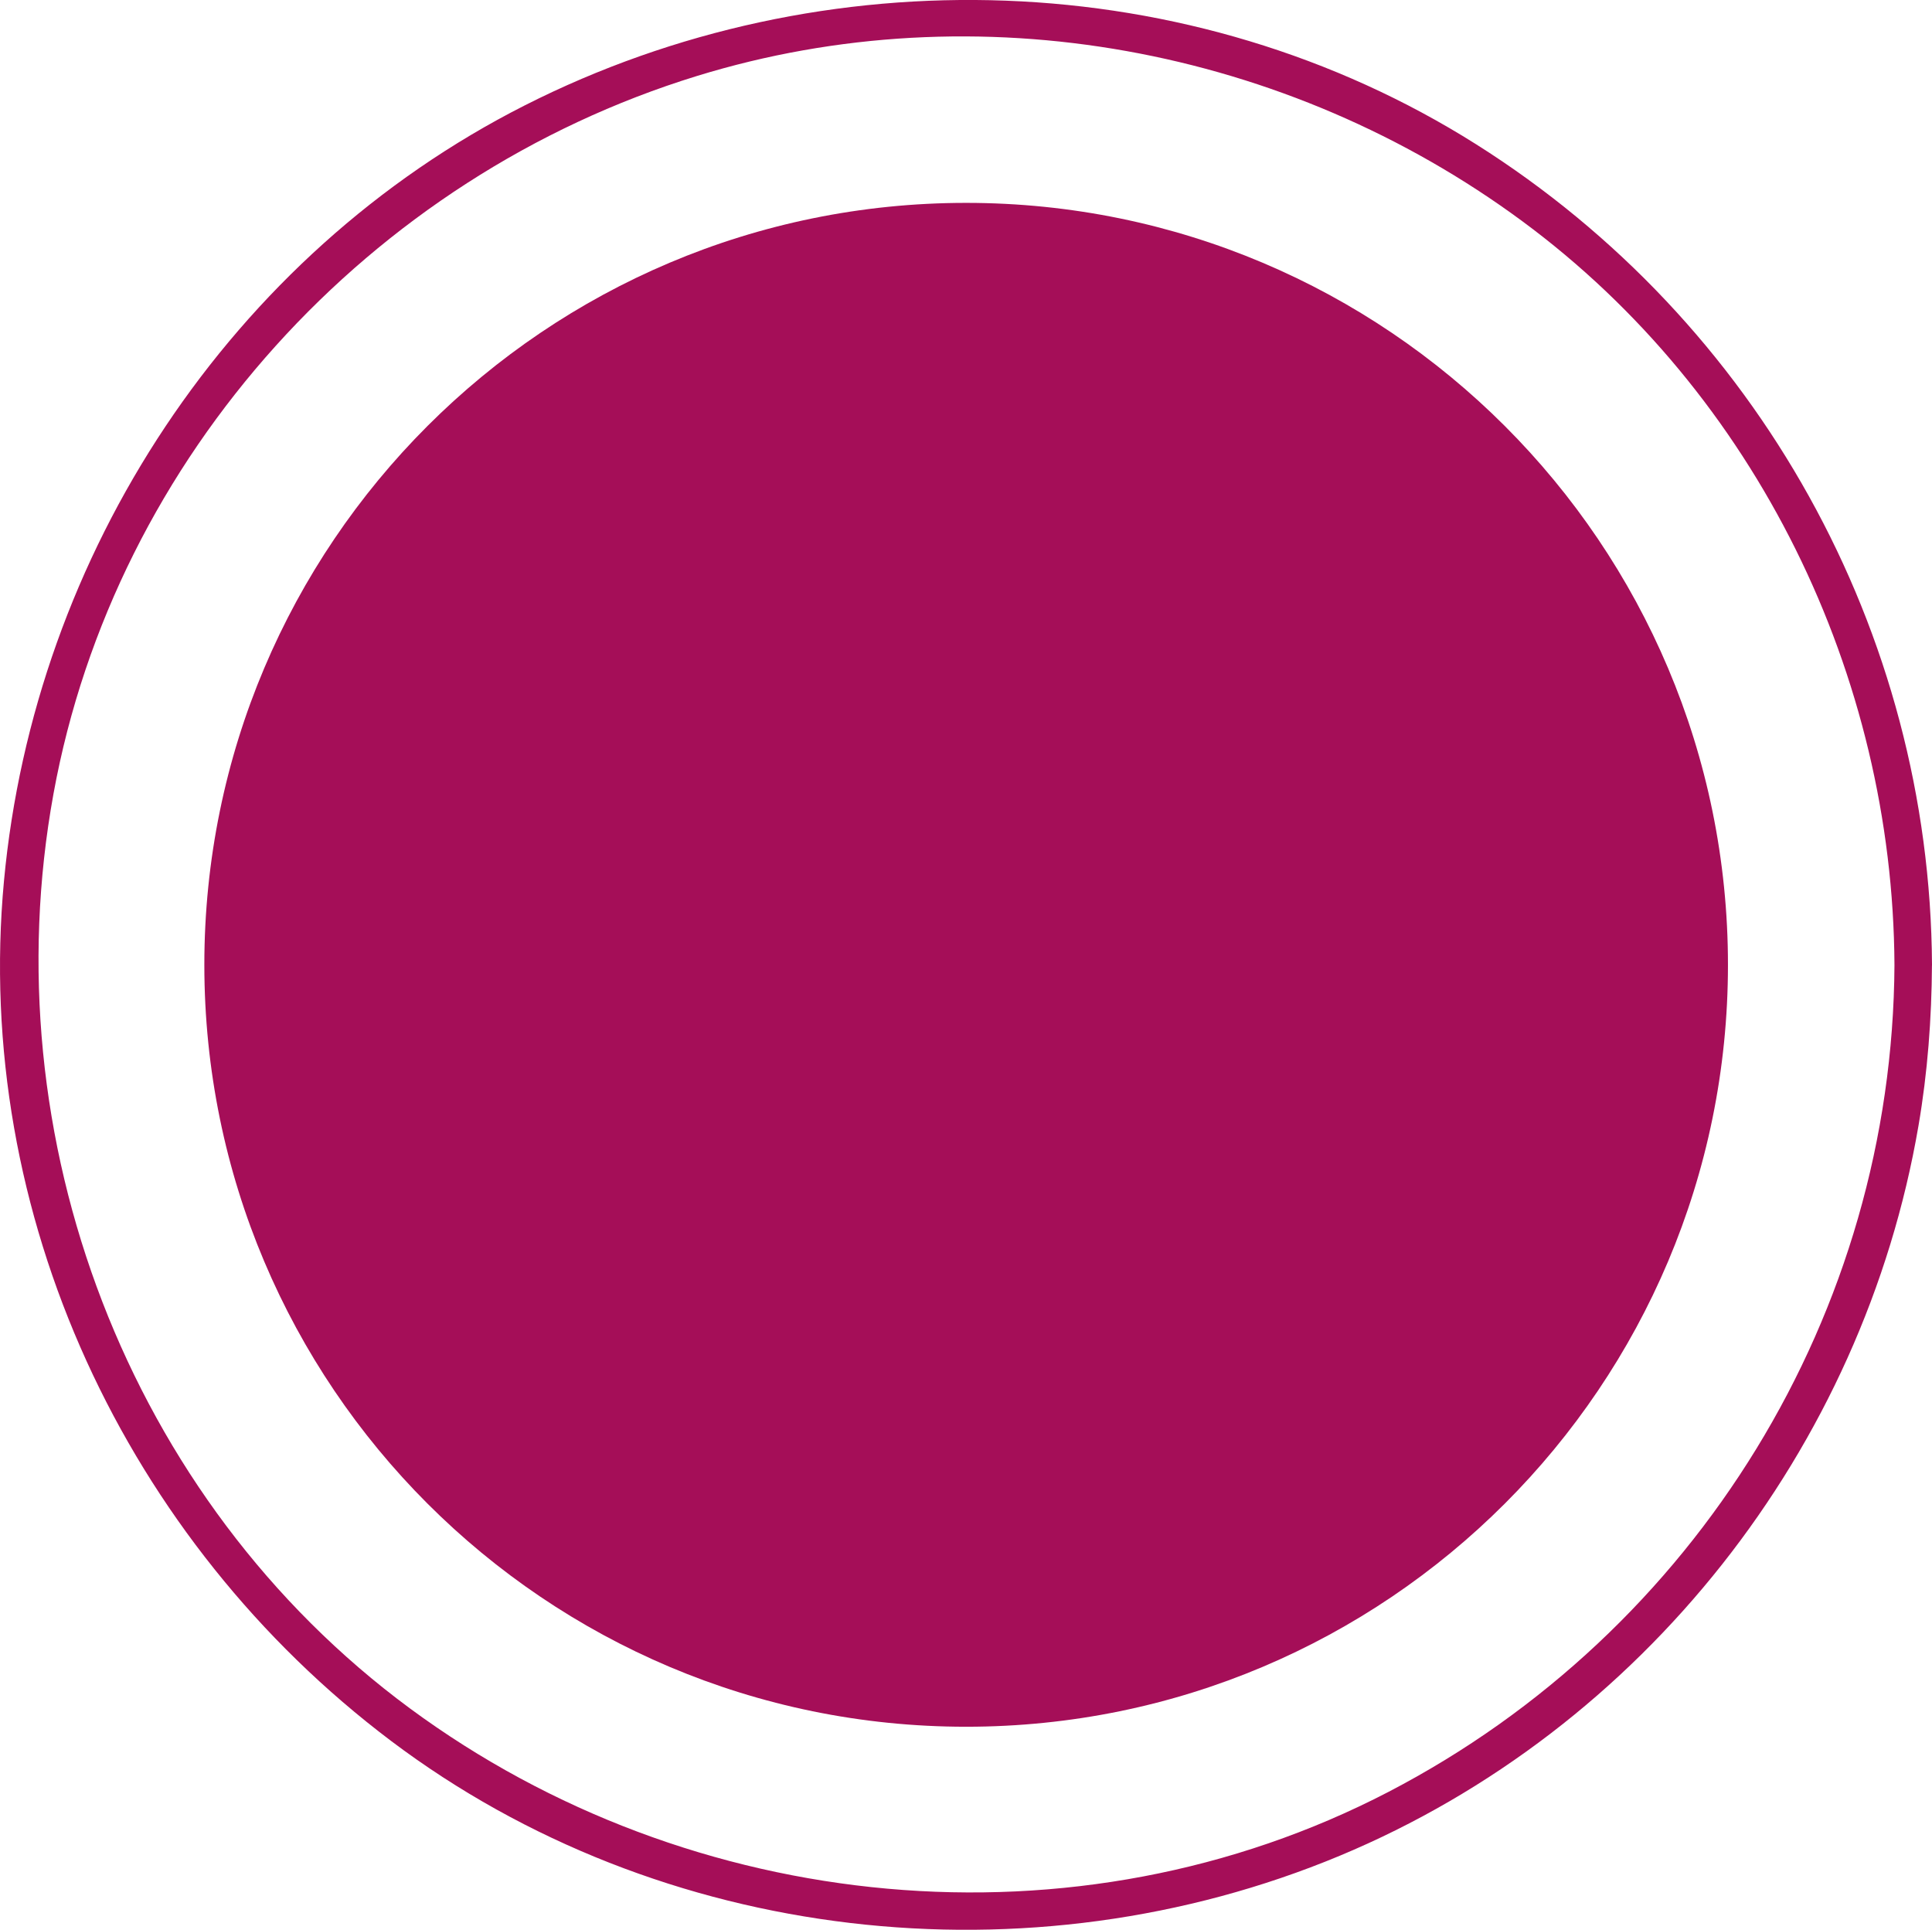 <?xml version="1.0" encoding="UTF-8" standalone="no"?><svg xmlns="http://www.w3.org/2000/svg" fill="#000000" height="257.02pt" version="1.1" viewBox="0 0 257.36 257.02" width="257.36pt">
 <g id="surface1">
  <g id="change1_1"><path d="m230.18 128.5c0 56.05-45.43 101.48-101.48 101.48-56.052 0-101.48-45.43-101.48-101.48-0.001-56.047 45.428-101.48 101.48-101.48 56.05 0.003 101.48 45.433 101.48 101.48" fill="#a50e58"/></g>
  <g id="change2_1"><path d="m252.36 128.5c-0.25 46.33-26.32 88.81-67.41 110.16-41.57 21.6-92.919 16.48-130.34-11.12-37.626-27.76-55.817-76.06-47.489-121.8 8.199-45.021 42.156-82.201 85.688-95.611 37.411-11.524 78.641-3.789 109.98 19.336 31.19 23.015 49.36 60.484 49.57 99.035 0.02 3.22 5.02 3.23 5 0-0.25-44.359-23.21-85.609-60.72-109.28-37.93-23.935-86.92-25.349-126.71-5.197-39.231 19.864-65.34 59.77-69.399 103.3-4.136 44.35 16.227 87.9 51.555 114.54 35.898 27.06 85.074 32.51 126.38 15.3 40.38-16.83 69.75-54.24 77.1-97.26 1.21-7.07 1.75-14.24 1.79-21.4 0.02-3.23-4.98-3.22-5 0" fill="#a50e58"/></g>
 </g>
</svg>